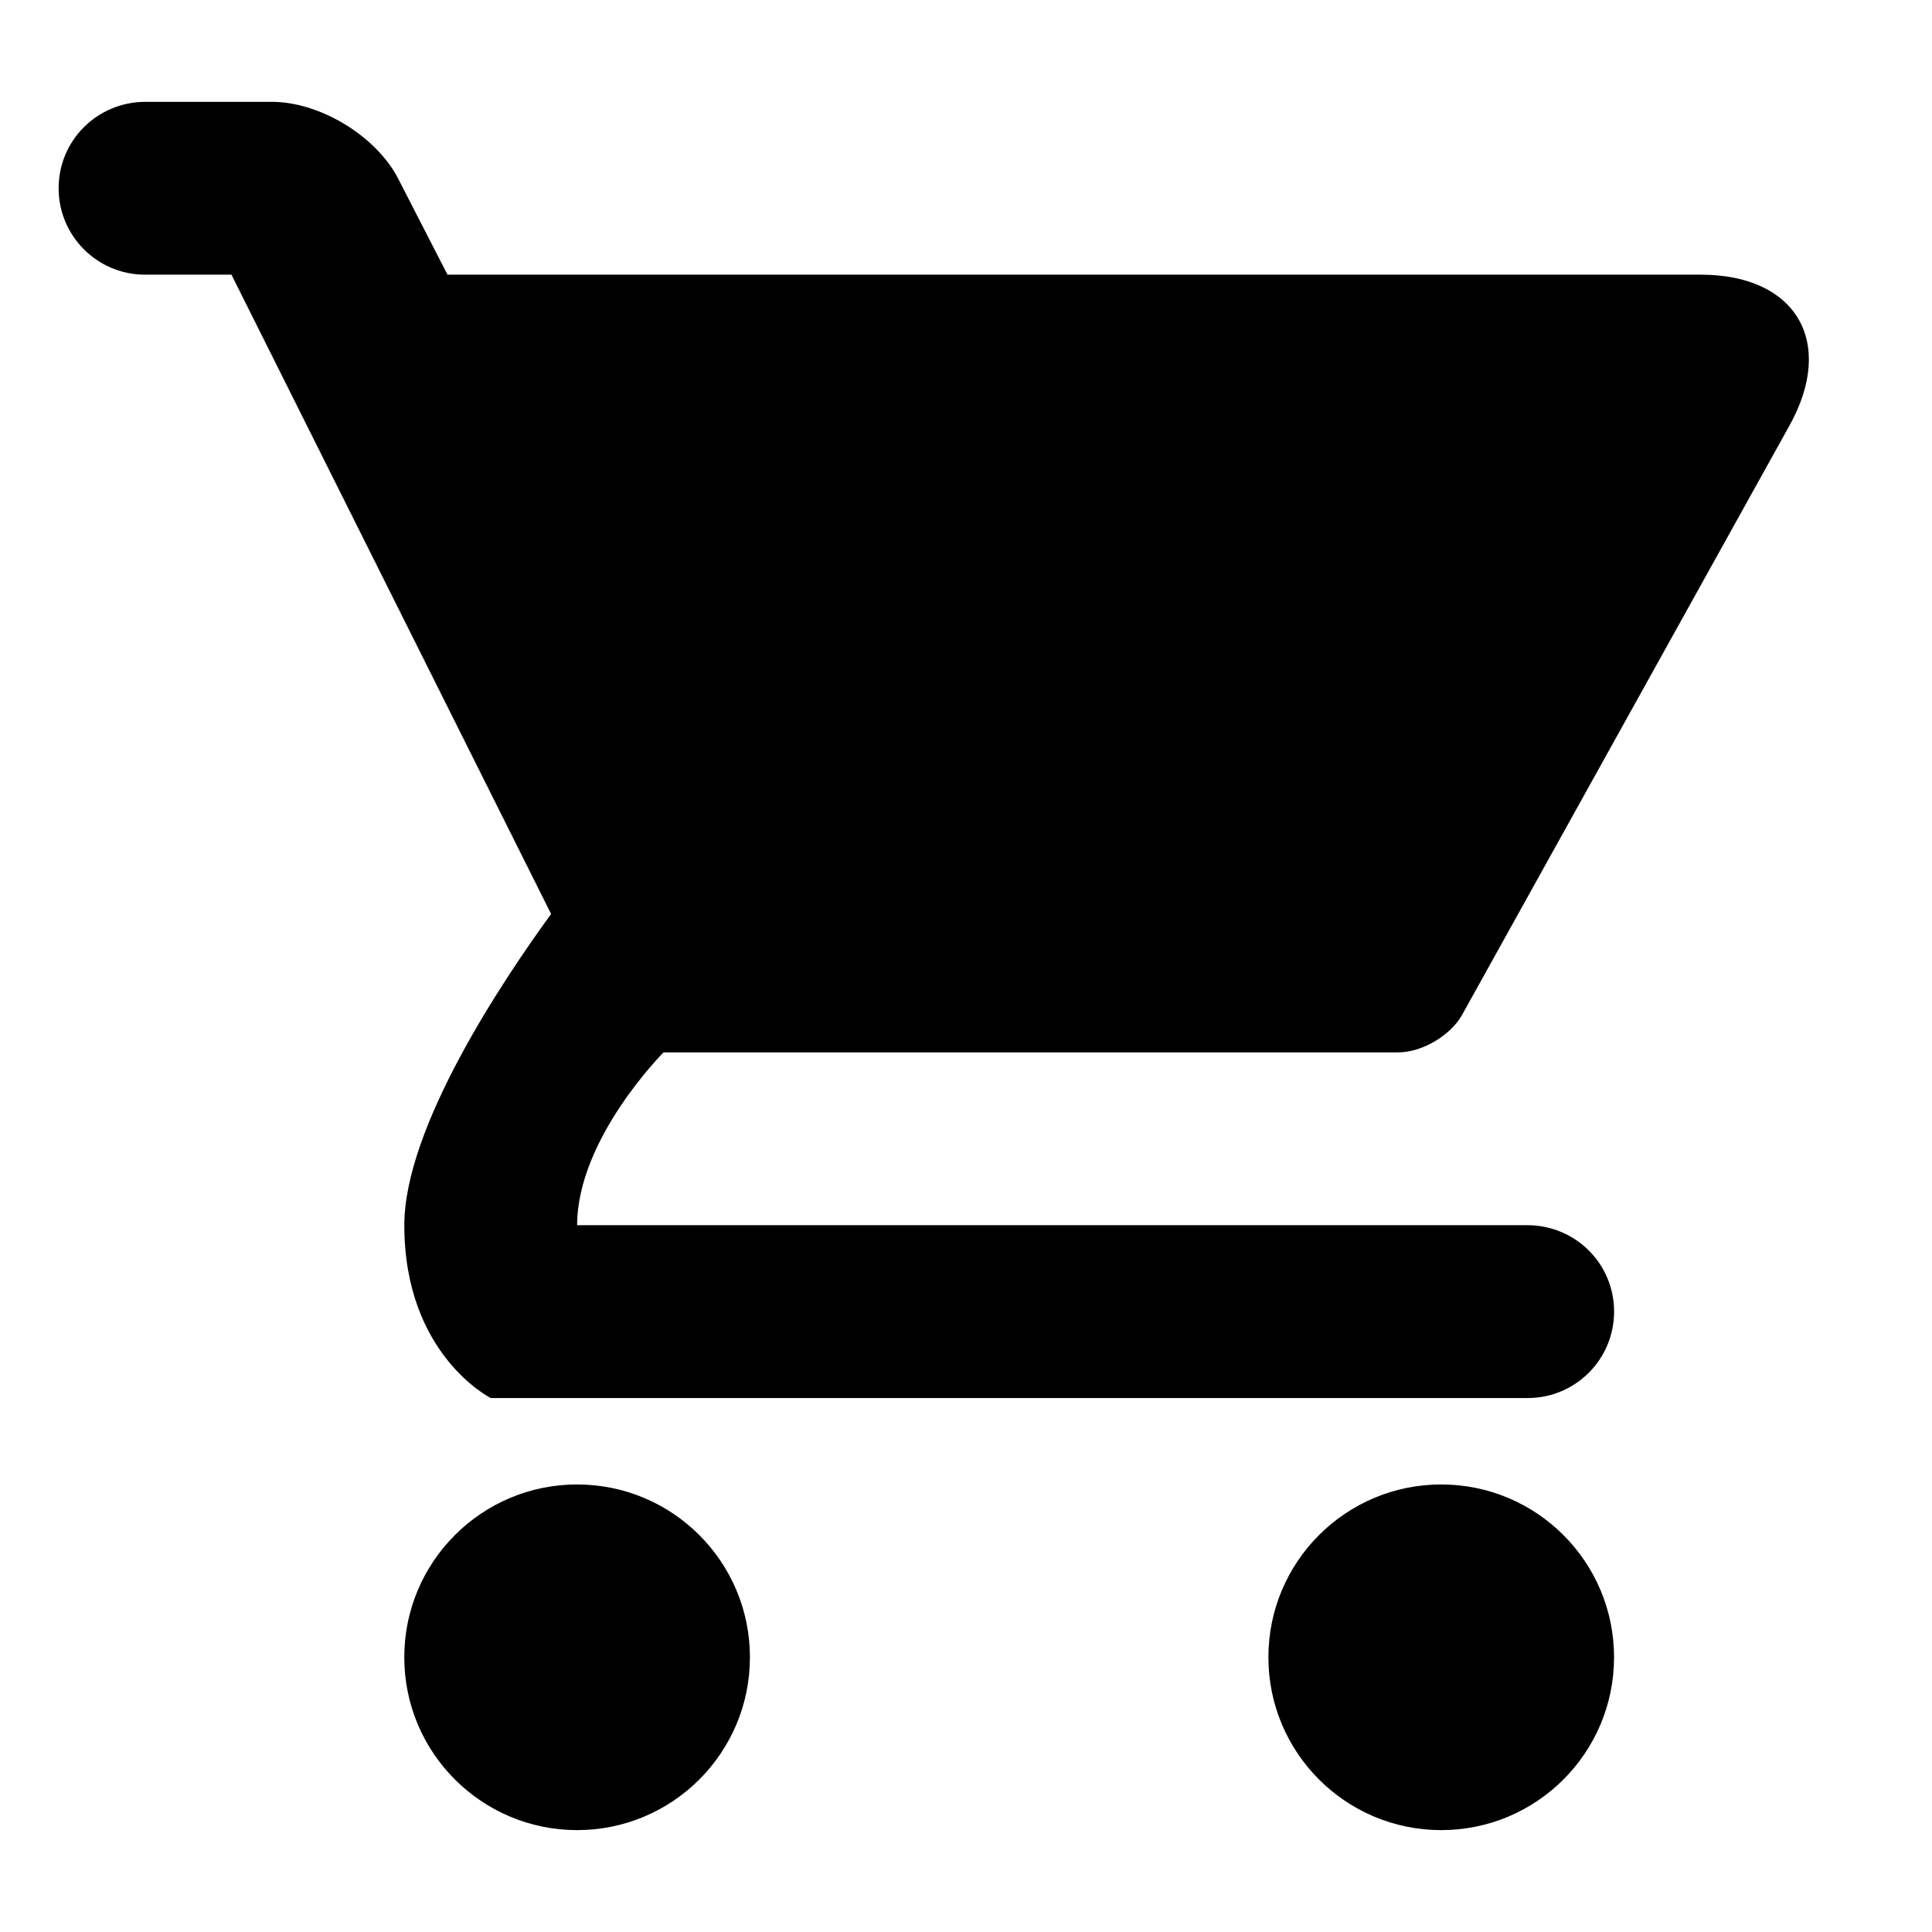 <?xml version="1.0" encoding="UTF-8"?>
<!-- Uploaded to: ICON Repo, www.svgrepo.com, Generator: ICON Repo Mixer Tools -->
<svg fill="#000000" width="800px" height="800px" version="1.1" viewBox="144 144 512 512" xmlns="http://www.w3.org/2000/svg">
 <path d="m290.05 386.21-84.711-169.42h389.37c25.34 0 35.797 17.898 23.527 39.98l-86.766 156.18c-3.023 5.445-10.621 9.941-16.91 9.941h-194.71s-22.902 22.902-22.902 45.801h251.83c12.691 0 22.977 10.164 22.977 22.902 0 12.645-10.246 22.898-22.863 22.898h-274.84s-22.902-11.449-22.902-45.801c0-25.941 26.121-64.941 38.91-82.484zm-107.51-215.22c-12.703 0-23.004 10.164-23.004 22.898 0 12.648 10.258 22.902 22.871 22.902h80.184l-13.07-25.445c-5.773-11.242-20.688-20.355-33.457-20.355zm114.4 458.01c25.297 0 45.801-20.508 45.801-45.801 0-25.297-20.504-45.801-45.801-45.801-25.293 0-45.801 20.504-45.801 45.801 0 25.293 20.508 45.801 45.801 45.801zm229 0c25.297 0 45.801-20.508 45.801-45.801 0-25.297-20.504-45.801-45.801-45.801-25.293 0-45.801 20.504-45.801 45.801 0 25.293 20.508 45.801 45.801 45.801z" fill-rule="evenodd"/>
</svg>
